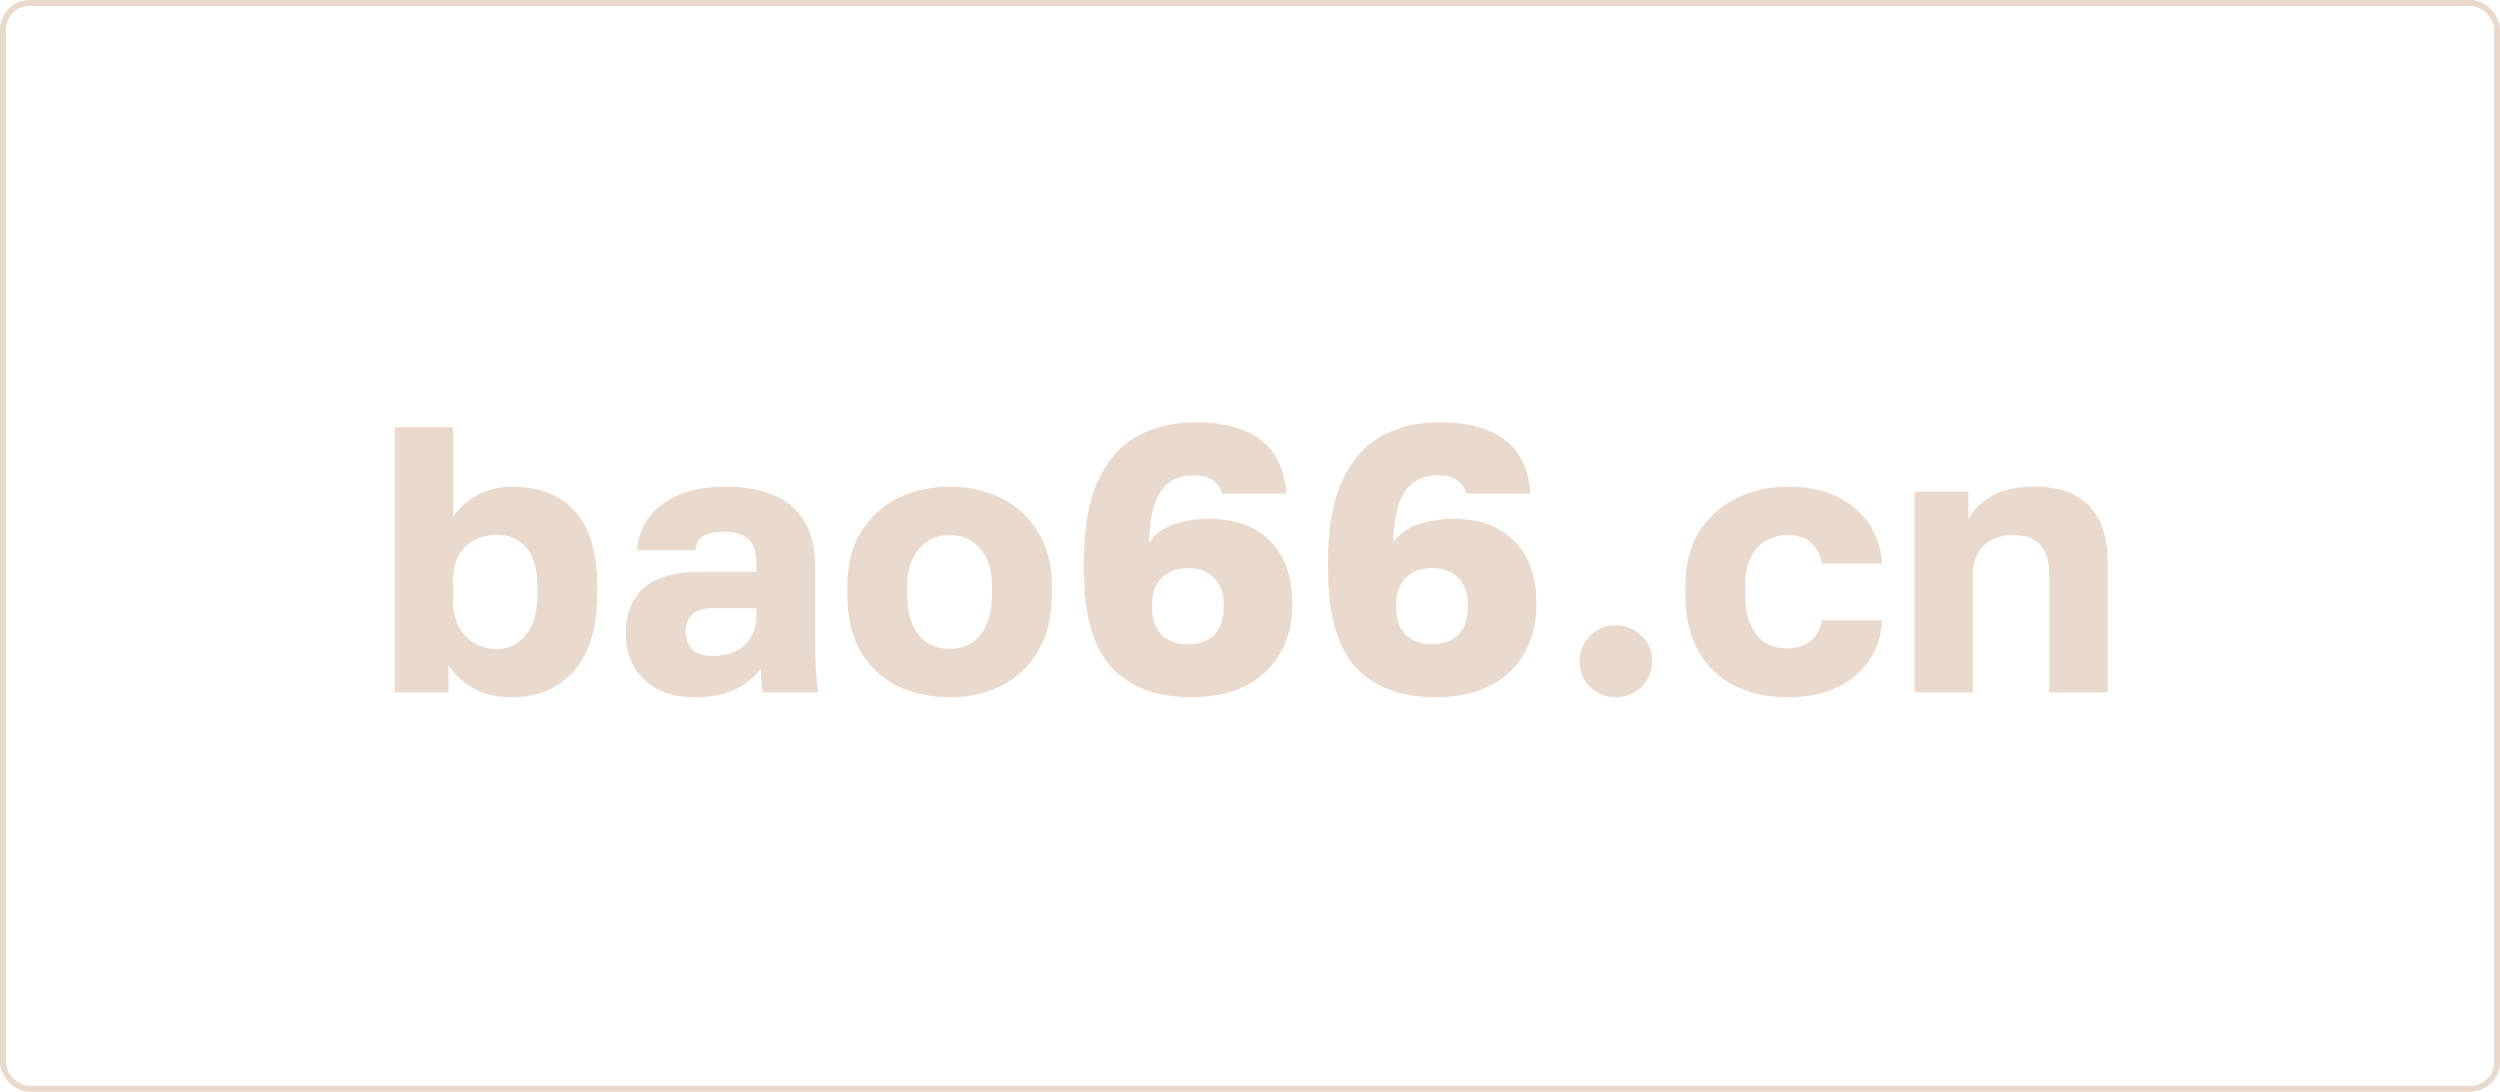 <?xml version="1.0" encoding="UTF-8"?> <svg xmlns="http://www.w3.org/2000/svg" width="845" height="369" viewBox="0 0 845 369" fill="none"><rect x="1" y="1" width="843" height="367" rx="9" stroke="#E9DACD" stroke-width="2"></rect><path d="M172.696 235.664C167.491 235.664 163.096 234.555 159.512 232.336C155.928 230.032 153.283 227.515 151.576 224.784V234H133.4V144.4H153.112V174.736C155.416 171.408 158.275 168.891 161.688 167.184C165.187 165.392 168.856 164.496 172.696 164.496C182.253 164.496 189.507 167.312 194.456 172.944C199.405 178.576 201.88 186.981 201.88 198.16V200.72C201.88 208.4 200.685 214.843 198.296 220.048C195.907 225.168 192.536 229.051 188.184 231.696C183.832 234.341 178.669 235.664 172.696 235.664ZM167.96 219.408C171.885 219.408 175.128 217.829 177.688 214.672C180.333 211.429 181.656 206.779 181.656 200.72V198.16C181.656 192.272 180.376 187.92 177.816 185.104C175.341 182.203 172.056 180.752 167.96 180.752C165.229 180.752 162.712 181.349 160.408 182.544C158.189 183.653 156.397 185.36 155.032 187.664C153.752 189.968 153.112 192.827 153.112 196.24V202.64C153.112 206.139 153.752 209.168 155.032 211.728C156.397 214.203 158.189 216.123 160.408 217.488C162.712 218.768 165.229 219.408 167.96 219.408ZM234.55 235.664C229.686 235.664 225.505 234.725 222.006 232.848C218.593 230.971 215.99 228.411 214.198 225.168C212.406 221.84 211.51 218.171 211.51 214.16C211.51 207.419 213.558 202.256 217.654 198.672C221.835 195.088 228.107 193.296 236.47 193.296H255.67V190.48C255.67 186.384 254.689 183.568 252.726 182.032C250.849 180.496 248.203 179.728 244.79 179.728C241.547 179.728 239.158 180.24 237.622 181.264C236.086 182.203 235.233 183.781 235.062 186H215.35C215.606 181.904 216.886 178.235 219.19 174.992C221.579 171.749 224.95 169.189 229.302 167.312C233.739 165.435 239.115 164.496 245.43 164.496C251.403 164.496 256.651 165.392 261.174 167.184C265.697 168.976 269.195 171.877 271.67 175.888C274.23 179.813 275.51 185.104 275.51 191.76V216.72C275.51 220.304 275.595 223.461 275.766 226.192C275.937 228.837 276.193 231.44 276.534 234H257.718C257.633 232.549 257.505 231.269 257.334 230.16C257.249 229.051 257.206 227.685 257.206 226.064C255.158 228.795 252.299 231.099 248.63 232.976C245.046 234.768 240.353 235.664 234.55 235.664ZM240.95 221.712C243.766 221.712 246.283 221.2 248.502 220.176C250.721 219.152 252.47 217.616 253.75 215.568C255.03 213.435 255.67 211.045 255.67 208.4V205.584H240.31C237.409 205.584 235.233 206.352 233.782 207.888C232.417 209.424 231.734 211.173 231.734 213.136C231.734 215.696 232.417 217.787 233.782 219.408C235.233 220.944 237.622 221.712 240.95 221.712ZM320.96 235.664C314.645 235.664 308.843 234.427 303.552 231.952C298.347 229.477 294.165 225.637 291.008 220.432C287.936 215.141 286.4 208.571 286.4 200.72V198.16C286.4 190.821 287.936 184.677 291.008 179.728C294.165 174.693 298.347 170.896 303.552 168.336C308.843 165.776 314.645 164.496 320.96 164.496C327.36 164.496 333.163 165.776 338.368 168.336C343.573 170.896 347.712 174.693 350.784 179.728C353.941 184.677 355.52 190.821 355.52 198.16V200.72C355.52 208.485 353.941 214.971 350.784 220.176C347.712 225.296 343.573 229.179 338.368 231.824C333.163 234.384 327.36 235.664 320.96 235.664ZM320.96 219.28C324.032 219.28 326.635 218.555 328.768 217.104C330.901 215.568 332.523 213.392 333.632 210.576C334.741 207.76 335.296 204.475 335.296 200.72V198.16C335.296 194.747 334.741 191.76 333.632 189.2C332.523 186.64 330.901 184.635 328.768 183.184C326.635 181.648 324.032 180.88 320.96 180.88C317.888 180.88 315.285 181.648 313.152 183.184C311.019 184.635 309.397 186.64 308.288 189.2C307.179 191.76 306.624 194.747 306.624 198.16V200.72C306.624 204.645 307.179 208.016 308.288 210.832C309.397 213.563 311.019 215.653 313.152 217.104C315.285 218.555 317.888 219.28 320.96 219.28ZM402.83 235.664C390.969 235.664 381.923 232.293 375.694 225.552C369.465 218.725 366.35 207.675 366.35 192.4V189.84C366.35 178.576 367.929 169.488 371.086 162.576C374.243 155.664 378.638 150.629 384.27 147.472C389.987 144.315 396.601 142.736 404.11 142.736C410.083 142.736 415.246 143.547 419.598 145.168C423.95 146.704 427.449 149.221 430.094 152.72C432.739 156.219 434.318 160.912 434.83 166.8H413.07C412.473 164.752 411.363 163.216 409.742 162.192C408.206 161.168 406.115 160.656 403.47 160.656C400.569 160.656 398.009 161.339 395.79 162.704C393.571 164.069 391.822 166.373 390.542 169.616C389.262 172.859 388.537 177.467 388.366 183.44C390.414 180.453 393.273 178.363 396.942 177.168C400.611 175.973 404.537 175.376 408.718 175.376C414.691 175.376 419.769 176.528 423.95 178.832C428.131 181.136 431.289 184.379 433.422 188.56C435.641 192.741 436.75 197.648 436.75 203.28V204.688C436.75 210.917 435.342 216.379 432.526 221.072C429.795 225.765 425.87 229.392 420.75 231.952C415.63 234.427 409.657 235.664 402.83 235.664ZM401.55 217.744C405.305 217.744 408.249 216.677 410.382 214.544C412.515 212.325 413.582 209.296 413.582 205.456V204.176C413.582 200.421 412.515 197.477 410.382 195.344C408.249 193.125 405.305 192.016 401.55 192.016C397.795 192.016 394.809 193.125 392.59 195.344C390.457 197.477 389.39 200.421 389.39 204.176V205.456C389.39 209.296 390.457 212.325 392.59 214.544C394.809 216.677 397.795 217.744 401.55 217.744ZM485.36 235.664C473.499 235.664 464.453 232.293 458.224 225.552C451.995 218.725 448.88 207.675 448.88 192.4V189.84C448.88 178.576 450.459 169.488 453.616 162.576C456.773 155.664 461.168 150.629 466.8 147.472C472.517 144.315 479.131 142.736 486.64 142.736C492.613 142.736 497.776 143.547 502.128 145.168C506.48 146.704 509.979 149.221 512.624 152.72C515.269 156.219 516.848 160.912 517.36 166.8H495.6C495.003 164.752 493.893 163.216 492.272 162.192C490.736 161.168 488.645 160.656 486 160.656C483.099 160.656 480.539 161.339 478.32 162.704C476.101 164.069 474.352 166.373 473.072 169.616C471.792 172.859 471.067 177.467 470.896 183.44C472.944 180.453 475.803 178.363 479.472 177.168C483.141 175.973 487.067 175.376 491.248 175.376C497.221 175.376 502.299 176.528 506.48 178.832C510.661 181.136 513.819 184.379 515.952 188.56C518.171 192.741 519.28 197.648 519.28 203.28V204.688C519.28 210.917 517.872 216.379 515.056 221.072C512.325 225.765 508.4 229.392 503.28 231.952C498.16 234.427 492.187 235.664 485.36 235.664ZM484.08 217.744C487.835 217.744 490.779 216.677 492.912 214.544C495.045 212.325 496.112 209.296 496.112 205.456V204.176C496.112 200.421 495.045 197.477 492.912 195.344C490.779 193.125 487.835 192.016 484.08 192.016C480.325 192.016 477.339 193.125 475.12 195.344C472.987 197.477 471.92 200.421 471.92 204.176V205.456C471.92 209.296 472.987 212.325 475.12 214.544C477.339 216.677 480.325 217.744 484.08 217.744ZM546.13 235.664C543.911 235.664 541.863 235.109 539.986 234C538.109 232.976 536.615 231.568 535.506 229.776C534.482 227.899 533.97 225.765 533.97 223.376C533.97 220.048 535.122 217.232 537.426 214.928C539.815 212.539 542.717 211.344 546.13 211.344C549.543 211.344 552.445 212.539 554.834 214.928C557.223 217.232 558.418 220.048 558.418 223.376C558.418 225.765 557.863 227.899 556.754 229.776C555.645 231.568 554.151 232.976 552.274 234C550.482 235.109 548.434 235.664 546.13 235.664ZM604.205 235.664C597.549 235.664 591.618 234.384 586.413 231.824C581.208 229.264 577.112 225.381 574.125 220.176C571.138 214.971 569.645 208.485 569.645 200.72V198.16C569.645 190.992 571.181 184.891 574.253 179.856C577.41 174.821 581.592 171.024 586.797 168.464C592.088 165.819 597.89 164.496 604.205 164.496C611.032 164.496 616.749 165.691 621.357 168.08C625.965 170.384 629.506 173.499 631.981 177.424C634.456 181.349 635.864 185.701 636.205 190.48H615.853C615.256 187.408 614.018 185.061 612.141 183.44C610.349 181.733 607.704 180.88 604.205 180.88C601.474 180.88 599 181.52 596.781 182.8C594.648 184.08 592.941 186 591.661 188.56C590.466 191.035 589.869 194.235 589.869 198.16V200.72C589.869 204.901 590.466 208.357 591.661 211.088C592.856 213.819 594.52 215.867 596.653 217.232C598.786 218.512 601.304 219.152 604.205 219.152C607.192 219.152 609.709 218.384 611.757 216.848C613.89 215.227 615.256 212.837 615.853 209.68H636.205C635.864 214.971 634.328 219.579 631.597 223.504C628.866 227.429 625.154 230.459 620.461 232.592C615.853 234.64 610.434 235.664 604.205 235.664ZM647.11 234V166.16H665.286V175.376C666.993 172.304 669.638 169.744 673.222 167.696C676.891 165.563 681.755 164.496 687.814 164.496C695.921 164.496 702.022 166.672 706.118 171.024C710.299 175.376 712.39 181.648 712.39 189.84V234H692.678V194.32C692.678 189.883 691.697 186.555 689.734 184.336C687.857 182.032 684.742 180.88 680.39 180.88C677.233 180.88 674.63 181.52 672.582 182.8C670.619 183.995 669.169 185.616 668.23 187.664C667.291 189.627 666.822 191.845 666.822 194.32V234H647.11Z" fill="#E9DACD"></path></svg> 